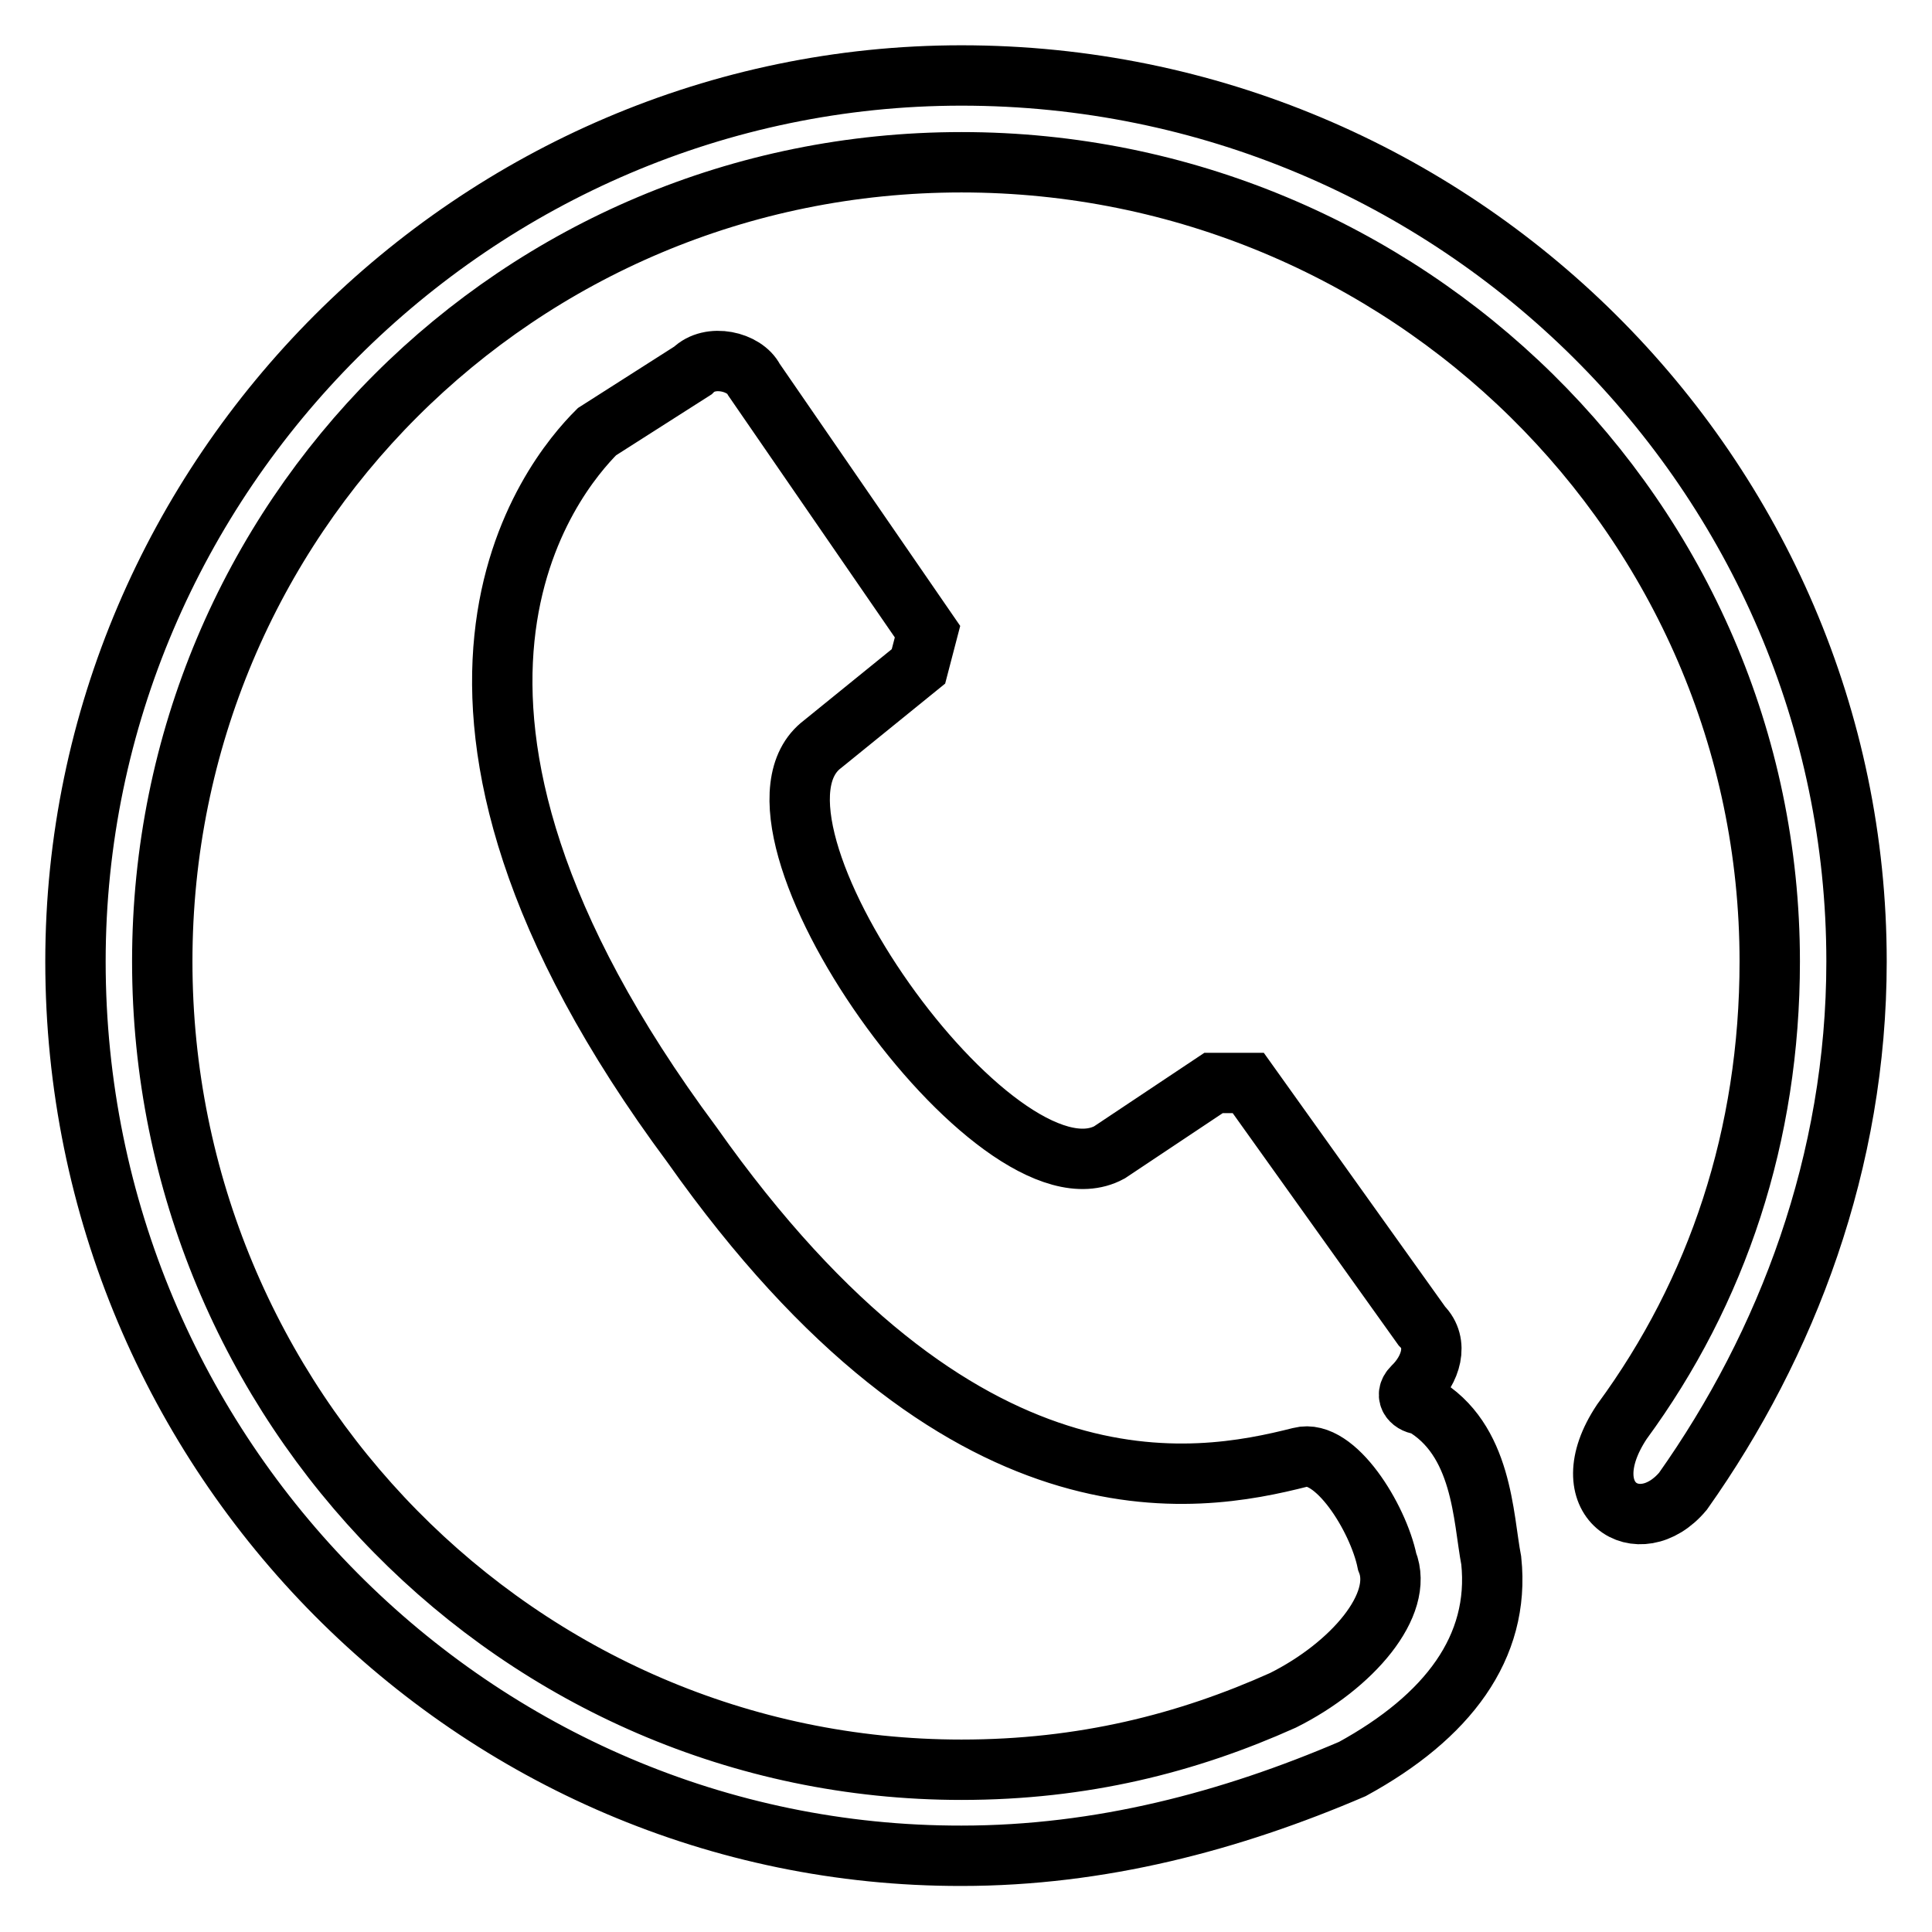 <?xml version="1.0" encoding="utf-8"?>
<!-- Svg Vector Icons : http://www.onlinewebfonts.com/icon -->
<!DOCTYPE svg PUBLIC "-//W3C//DTD SVG 1.1//EN" "http://www.w3.org/Graphics/SVG/1.1/DTD/svg11.dtd">
<svg version="1.1" xmlns="http://www.w3.org/2000/svg" xmlns:xlink="http://www.w3.org/1999/xlink" x="0px" y="0px" viewBox="0 0 256 256" enable-background="new 0 0 256 256" xml:space="preserve">
<g> <path stroke-width="8" fill-opacity="0" stroke="#000000"  d="M79.1,57.2l12.7-8.1c2.3-2.3,6.9-1.2,8.1,1.2l23,33.4l-1.2,4.6L109,98.6c-13.8,10.4,23,62.2,38,54.1 l13.8-9.2h4.6l23,32.2c2.3,2.3,1.2,5.8-1.2,8.1c-1.2,1.2,0,2.3,1.2,2.3c8.1,4.6,8.1,15,9.2,20.7c1.2,11.5-5.8,20.7-18.4,27.6 c-16.1,6.9-33.4,11.5-51.8,11.5C63,246,10,193,10,127.4C10,63,63,10,127.4,10l0,0C193,10,246,63,246,127.4c0,26.5-9.2,50.7-23,70.2 c-5.8,6.9-15,1.2-8.1-9.2c12.7-17.3,19.6-38,19.6-61c0-58.7-48.4-105.9-107.1-105.9S21.5,68.7,21.5,127.4 c0,58.7,47.2,107.1,105.9,107.1c16.1,0,29.9-3.5,42.6-9.2c9.2-4.6,16.1-12.7,13.8-18.4c-1.2-5.8-6.9-15-11.5-13.8 c-13.8,3.5-44.9,9.2-80.6-41.4C48,92.9,73.3,63,79.1,57.2L79.1,57.2z"/></g>
</svg>